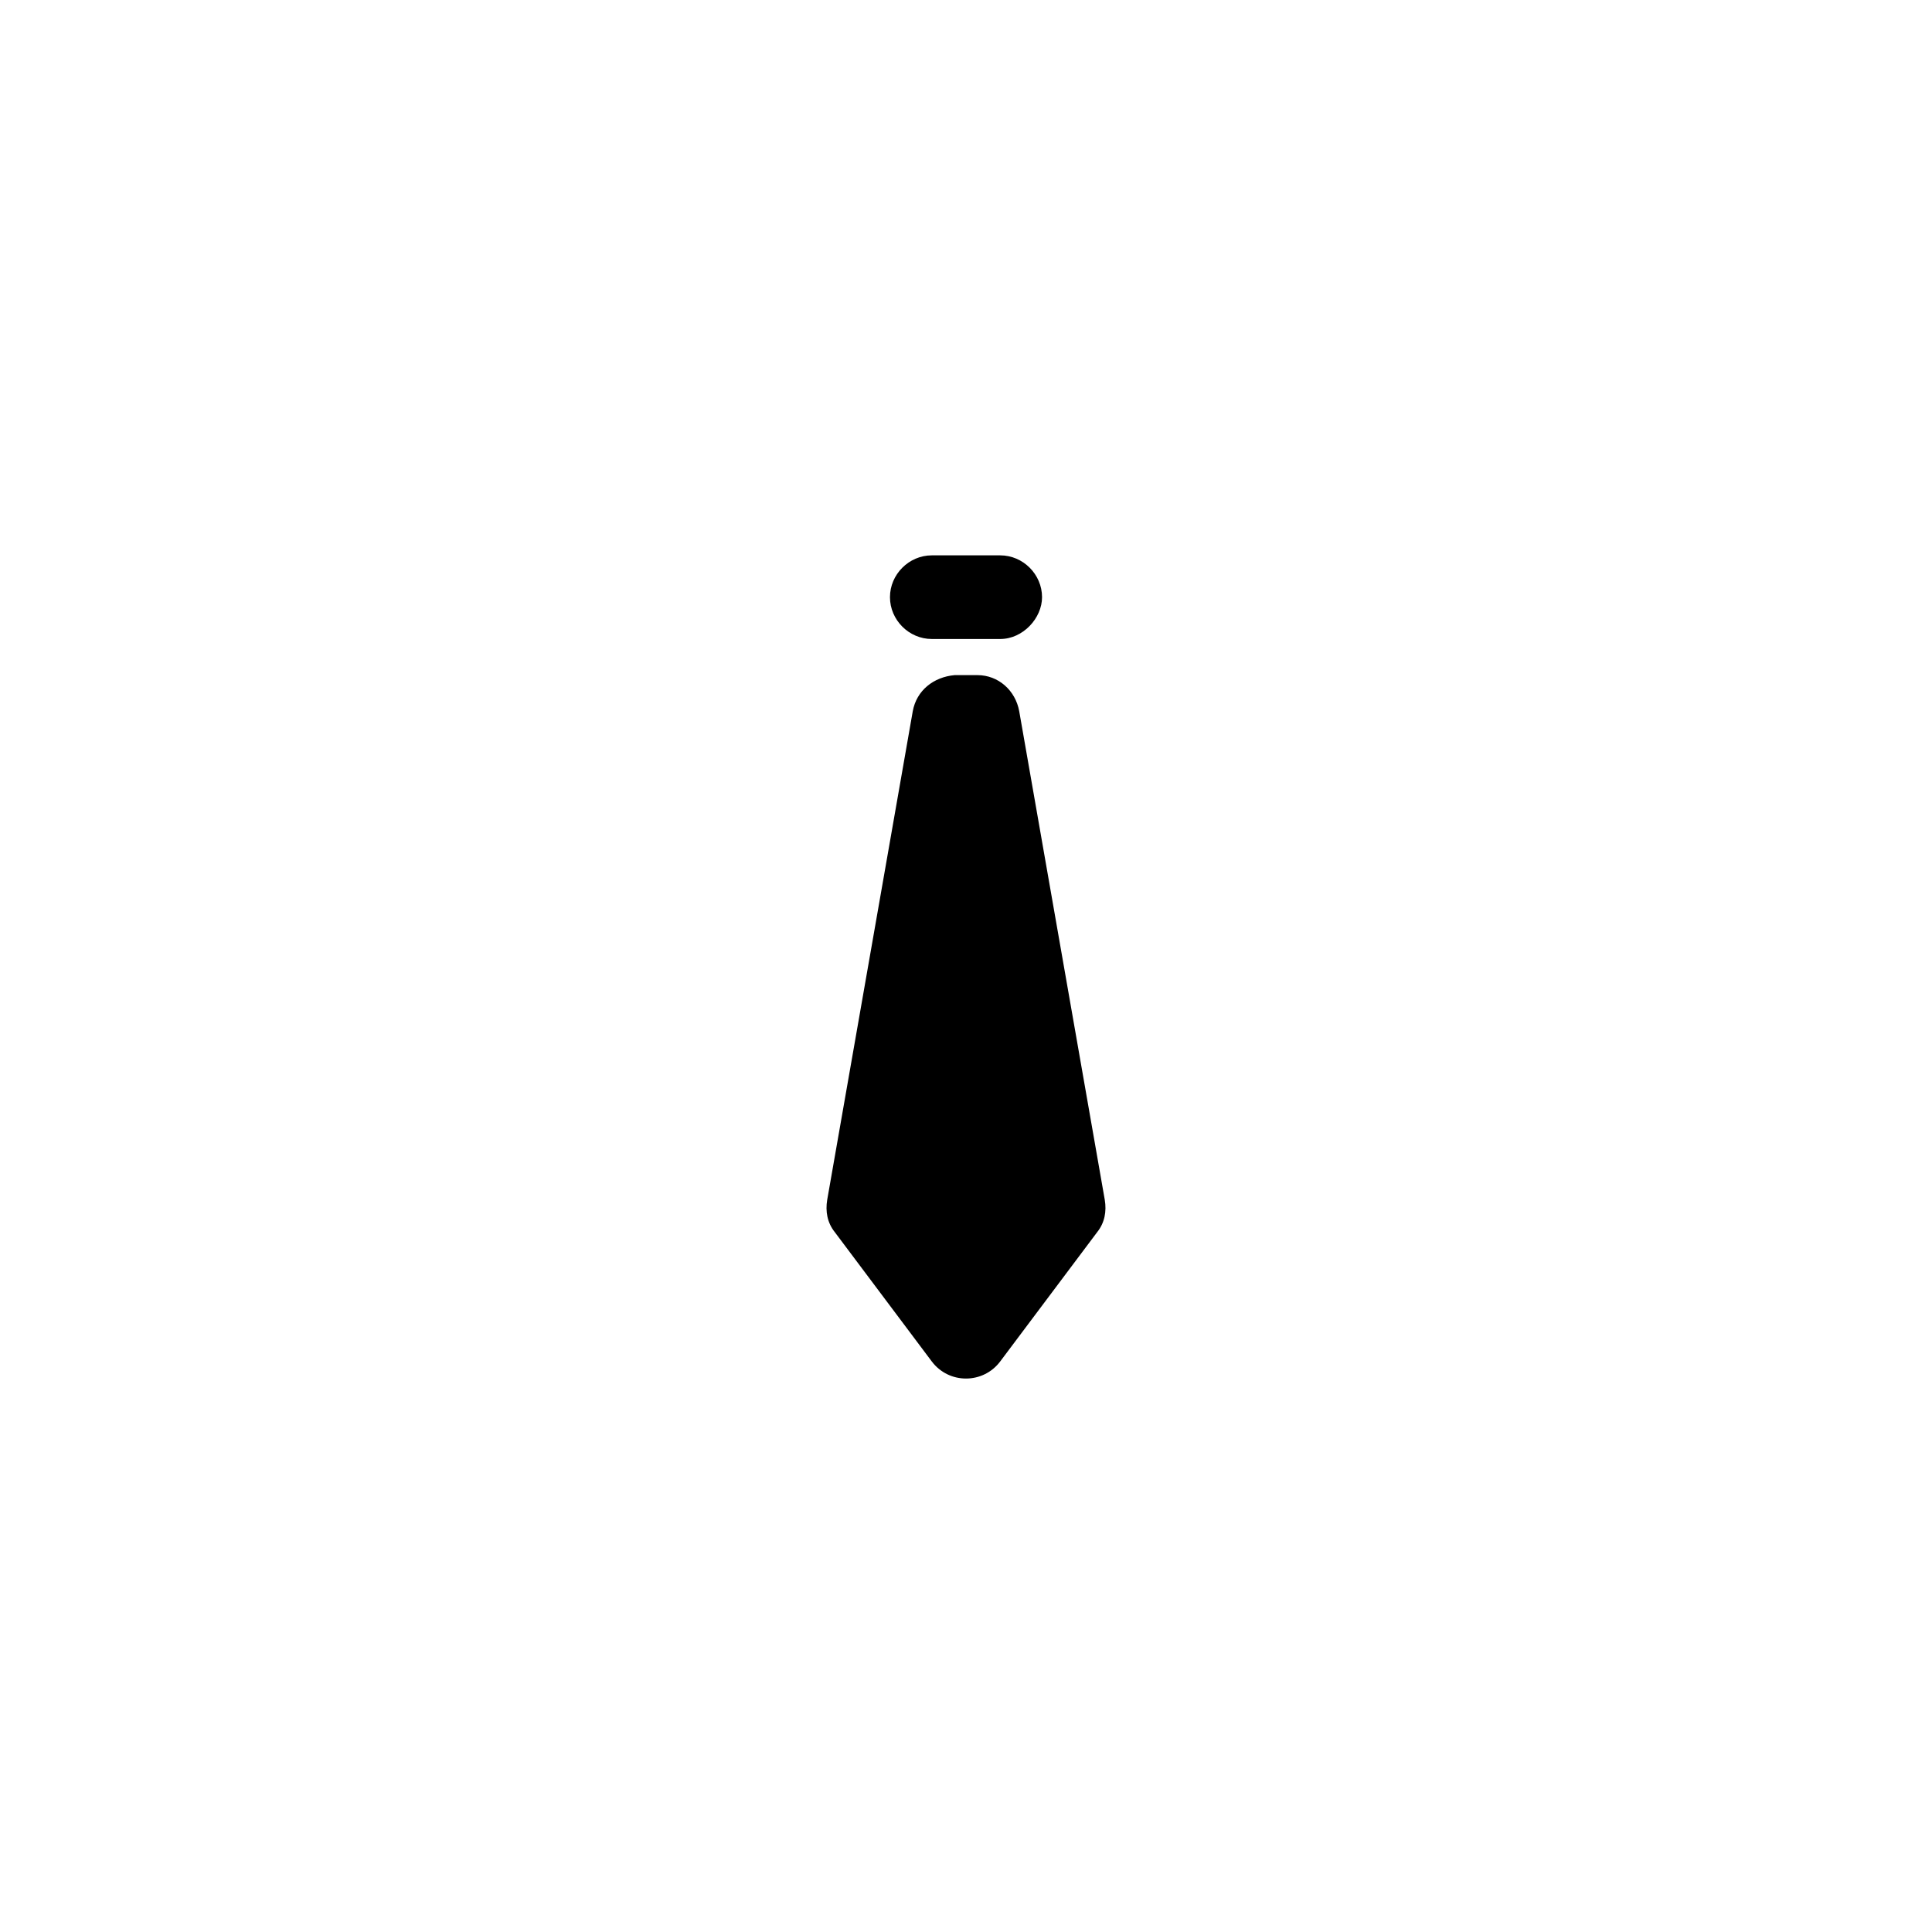 <?xml version="1.0" encoding="UTF-8"?>
<!-- Uploaded to: SVG Repo, www.svgrepo.com, Generator: SVG Repo Mixer Tools -->
<svg fill="#000000" width="800px" height="800px" version="1.1" viewBox="144 144 512 512" xmlns="http://www.w3.org/2000/svg">
 <g>
  <path d="m385.89 332.49-22.672 129.48c-0.504 3.023 0 6.047 2.016 8.566l25.695 34.258c4.535 6.047 13.602 6.047 18.137 0l25.695-34.258c2.016-2.519 2.519-5.543 2.016-8.566l-22.672-129.48c-1.008-5.543-5.543-9.574-11.082-9.574h-6.047c-5.543 0.504-10.078 4.031-11.086 9.574z"/>
  <path d="m409.07 313.34h-18.137c-6.047 0-11.082-5.039-11.082-11.082 0-6.047 5.039-11.082 11.082-11.082h18.137c6.047 0 11.082 5.039 11.082 11.082 0.004 5.539-5.035 11.082-11.082 11.082z"/>
 </g>
</svg>